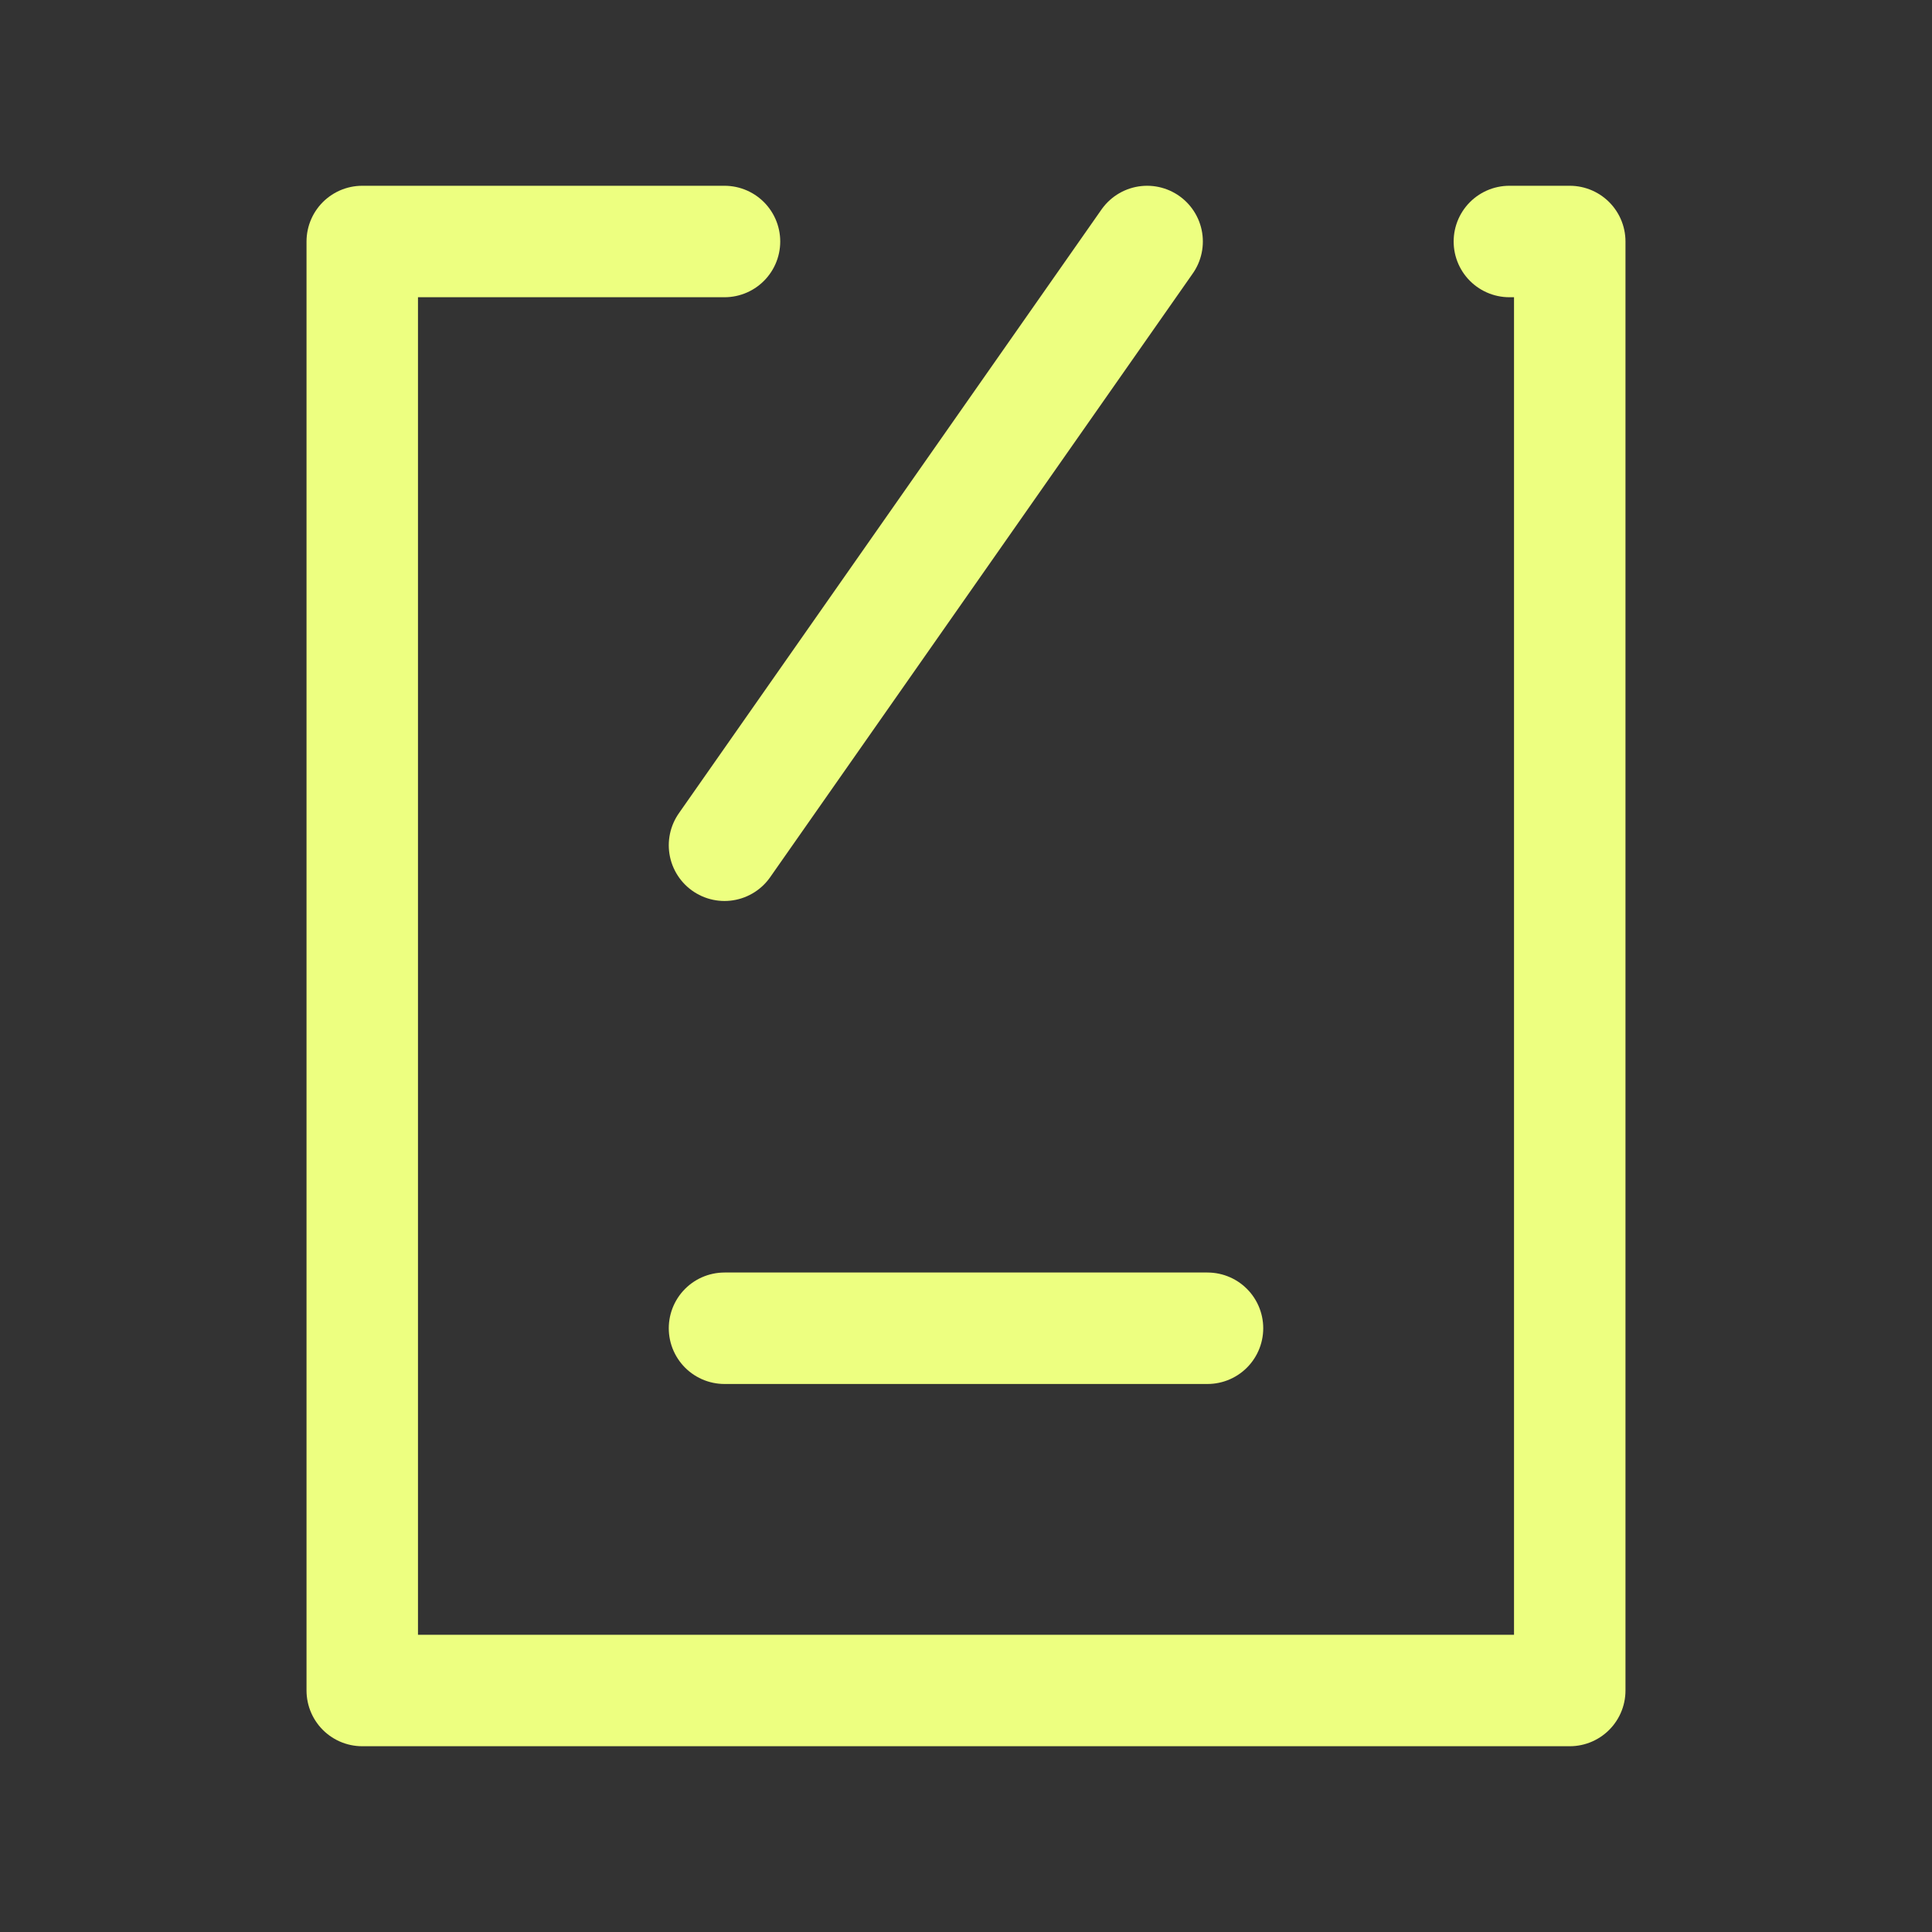 <svg width="52" height="52" viewBox="0 0 52 52" fill="none" xmlns="http://www.w3.org/2000/svg">
<rect x="0" y="0" width="52" height="52" fill="#333333" stroke="none"/>
<path d="M19.5 35.75H32.5M19.5 22.75L30.875 6.5M19.5 6.5H9.75V45.5H42.25V6.5H40.625" stroke="#EDFF80" stroke-width="3" stroke-linecap="round" stroke-linejoin="round"/>
</svg>
